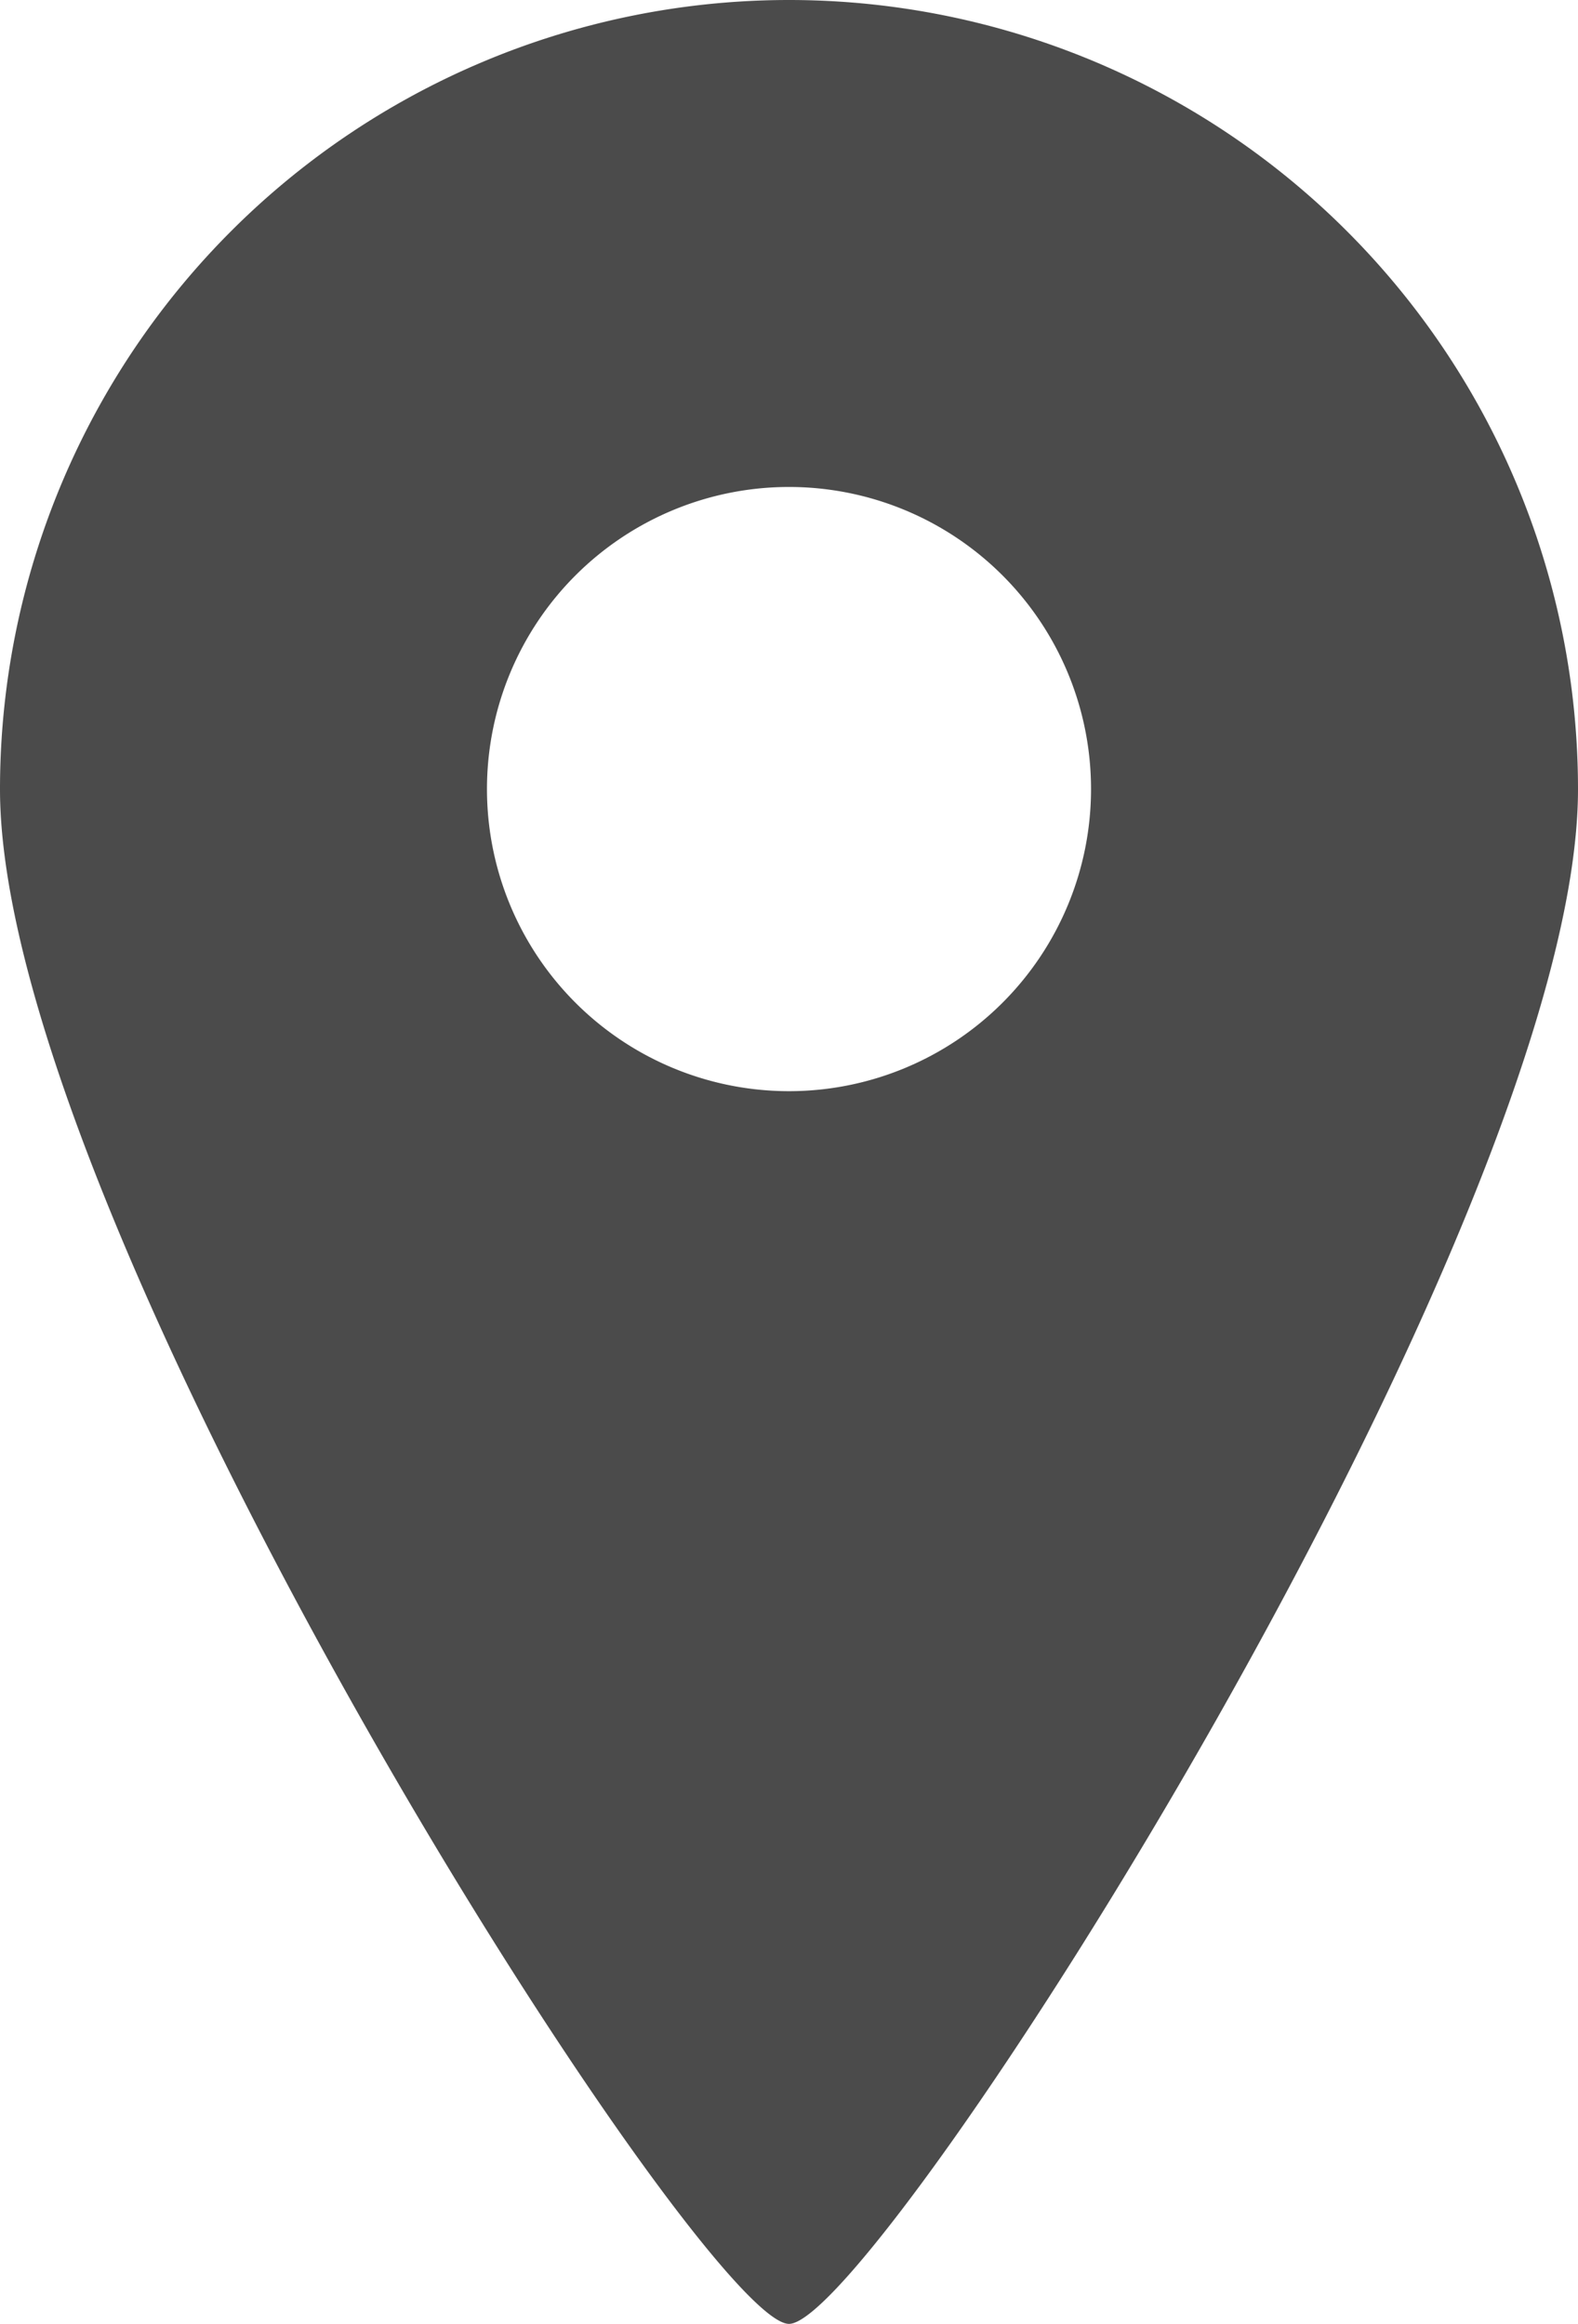 <svg xmlns="http://www.w3.org/2000/svg" xmlns:xlink="http://www.w3.org/1999/xlink" width="13.584" height="20" viewBox="0 0 13.584 20">
  <defs>
    <clipPath id="clip-icon_map_arrow">
      <rect width="13.584" height="20"/>
    </clipPath>
  </defs>
  <g id="icon_map_arrow" clip-path="url(#clip-icon_map_arrow)">
    <g id="地図マーカーのアイコン素材3_6_" data-name="地図マーカーのアイコン素材3 (6)" transform="translate(-82.125)">
      <path id="パス_1" data-name="パス 1" d="M88.917,0a6.792,6.792,0,0,0-6.792,6.793C82.125,10.544,88.167,20,88.917,20s6.792-9.456,6.792-13.207A6.792,6.792,0,0,0,88.917,0Zm0,9.391a2.6,2.6,0,1,1,2.6-2.6A2.6,2.6,0,0,1,88.917,9.391Z" transform="translate(0)" fill="#4b4b4b"/>
    </g>
  </g>
</svg>
